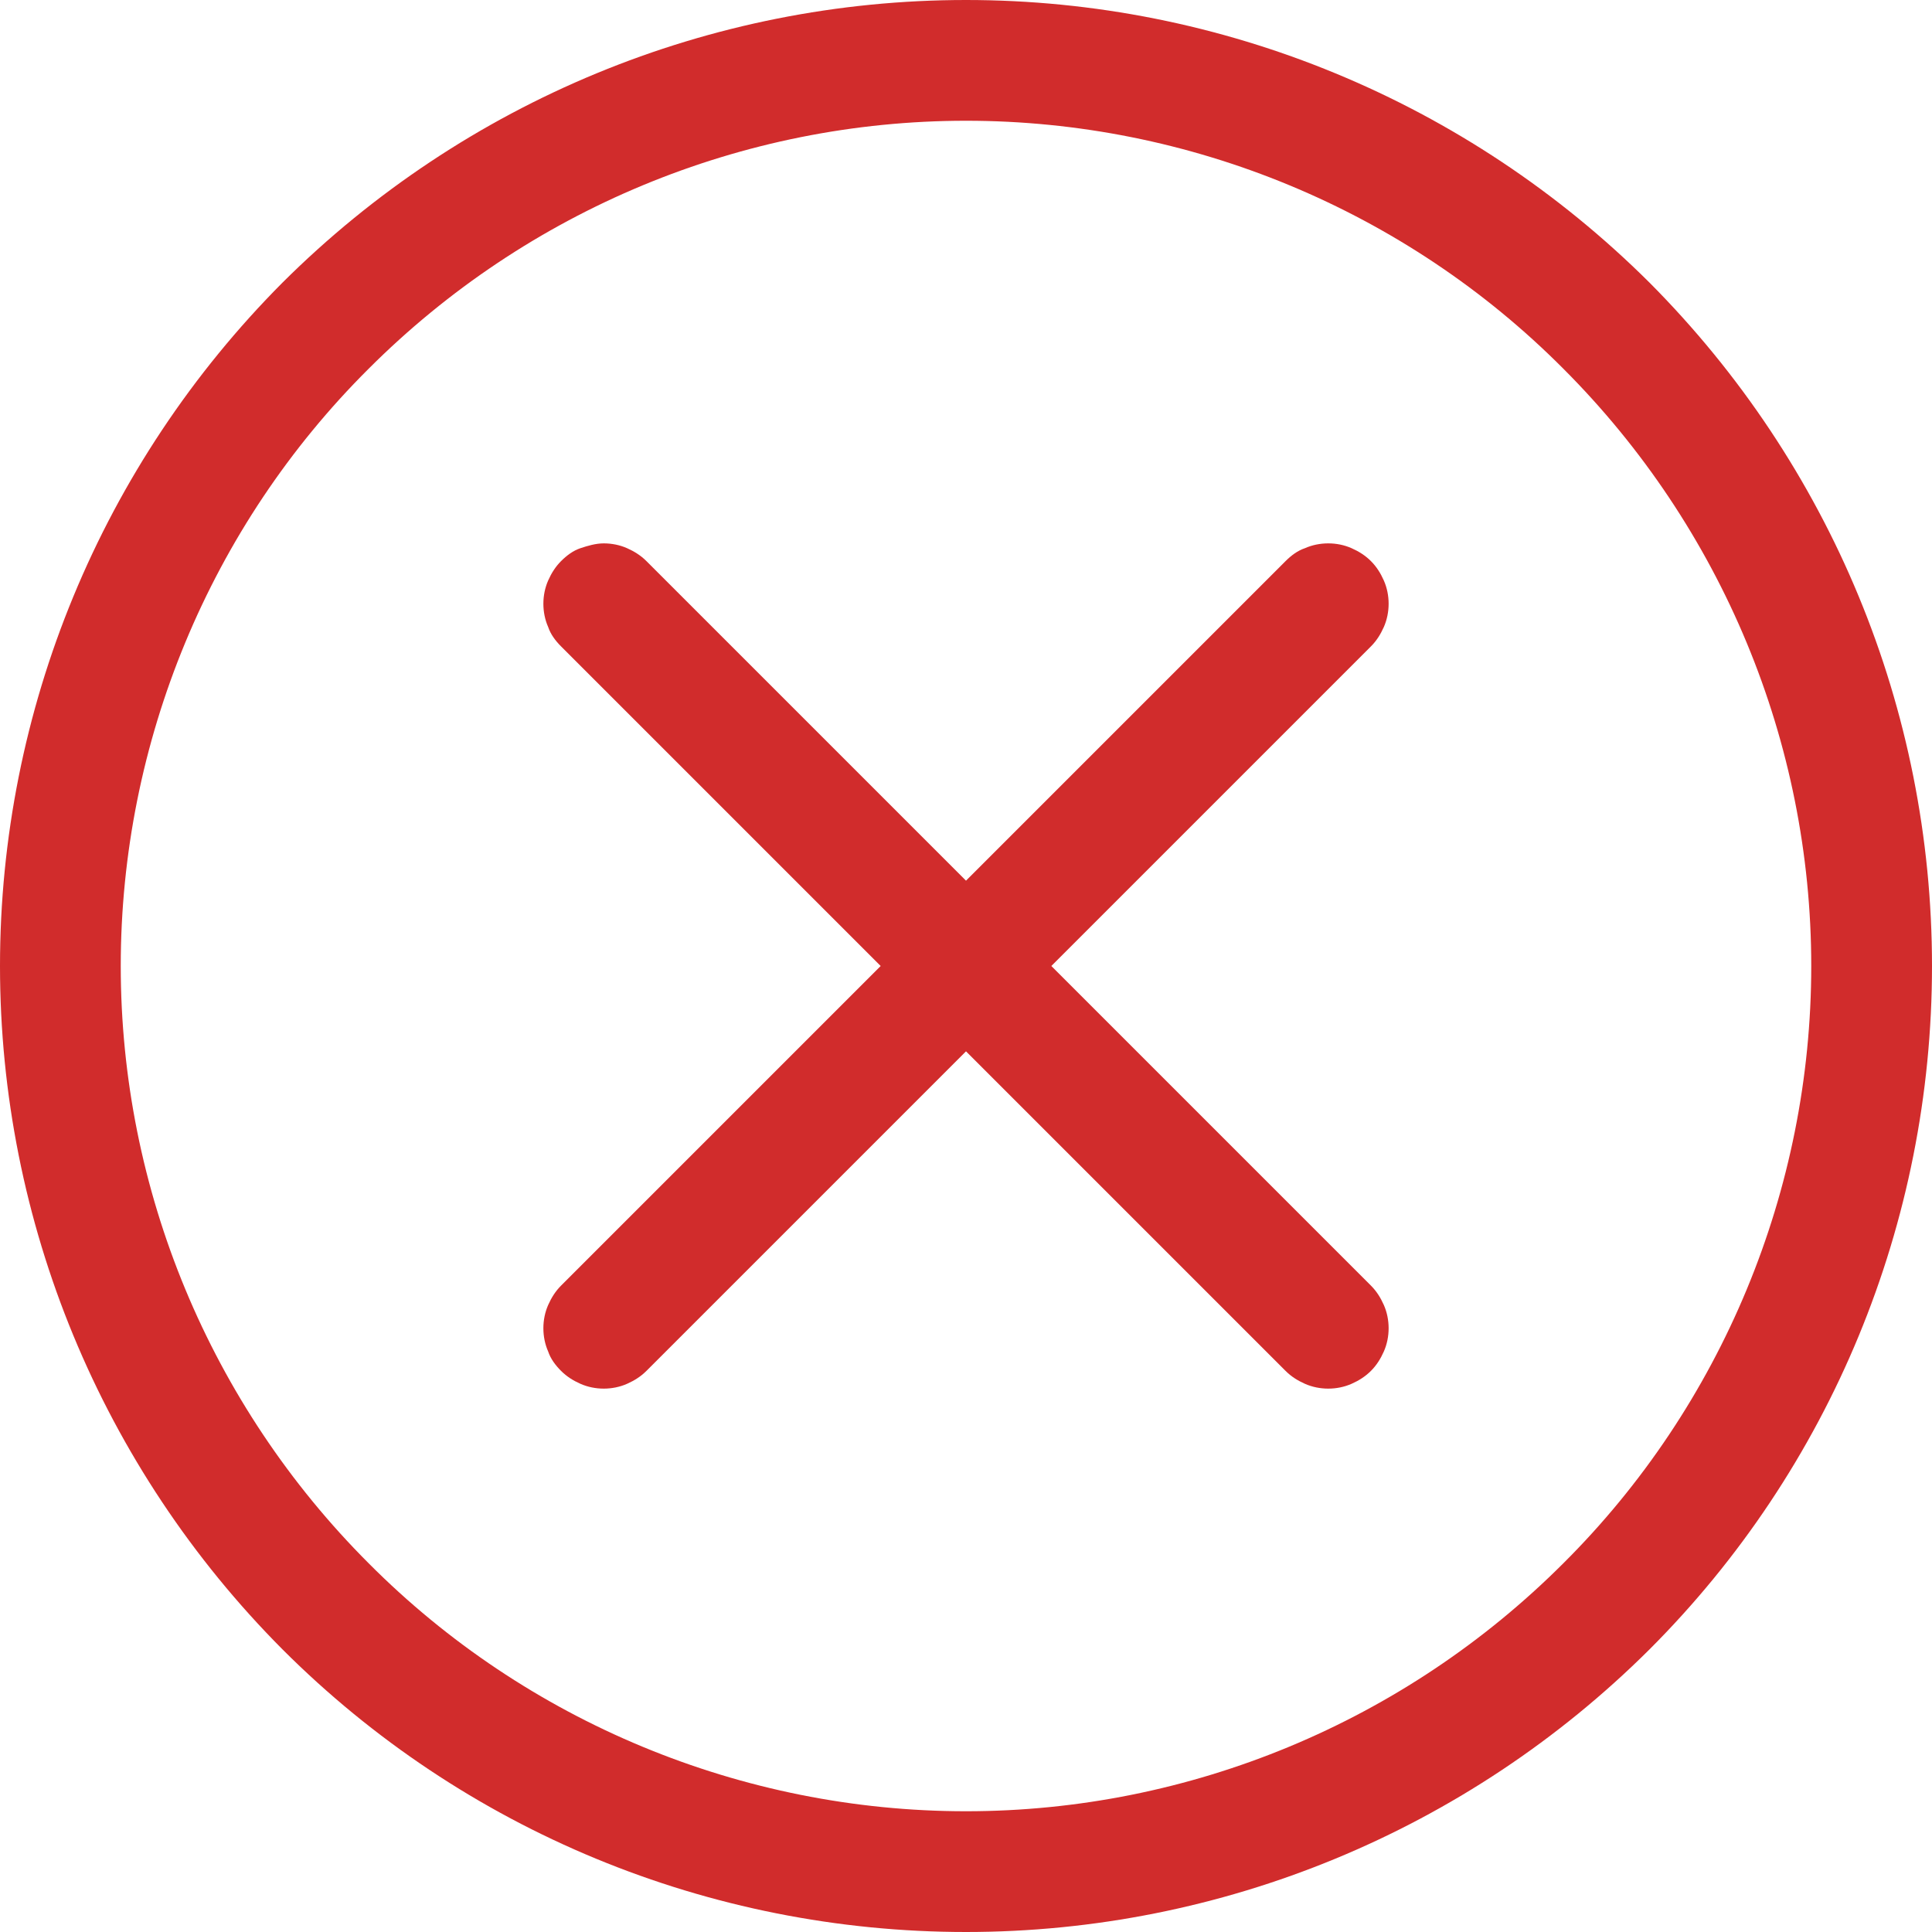 <?xml version="1.0" encoding="UTF-8"?>
<svg id="Layer_1" xmlns="http://www.w3.org/2000/svg" version="1.1" xmlns:xlink="http://www.w3.org/1999/xlink" viewBox="0 0 24 24">
  <!-- Generator: Adobe Illustrator 29.8.1, SVG Export Plug-In . SVG Version: 2.1.1 Build 2)  -->
  <defs>
    <style>
      .st0 {
        fill: none;
      }

      .st1 {
        fill: #d12c2c;
      }

      .st2 {
        clip-path: url(#clippath);
      }
    </style>
    <clipPath id="clippath">
      <rect class="st0" width="24" height="24"/>
    </clipPath>
  </defs>
  <g class="st2">
    <g>
      <path class="st1" d="M12,22.5c-2.78,0-5.46-1.11-7.42-3.08-1.97-1.97-3.08-4.64-3.08-7.42s1.11-5.46,3.08-7.42c1.97-1.97,4.64-3.08,7.42-3.08s5.46,1.11,7.42,3.08c1.97,1.97,3.08,4.64,3.08,7.42s-1.11,5.46-3.08,7.42c-1.97,1.97-4.64,3.08-7.42,3.08ZM12,24c3.18,0,6.23-1.26,8.49-3.51,2.25-2.25,3.51-5.3,3.51-8.49s-1.26-6.23-3.51-8.49C18.23,1.26,15.18,0,12,0S5.77,1.26,3.51,3.51C1.26,5.77,0,8.82,0,12s1.26,6.23,3.51,8.49c2.25,2.25,5.3,3.51,8.49,3.51Z"/>
      <path class="st1" d="M6.97,6.97c.07-.07.15-.13.24-.16s.19-.06.29-.06.2.02.29.06c.09.04.17.09.24.16l3.97,3.97,3.97-3.97c.07-.07.15-.13.24-.16.09-.04.19-.06.29-.06s.2.02.29.06c.09.04.17.09.24.16.07.07.12.15.16.24.04.09.06.19.06.29s-.02.2-.06.29c-.04.09-.09.17-.16.24l-3.97,3.97,3.97,3.97c.07.07.12.15.16.24.04.09.06.19.06.29s-.02.2-.06.29c-.04.09-.09.17-.16.24-.07.07-.15.12-.24.16-.09.04-.19.06-.29.06s-.2-.02-.29-.06c-.09-.04-.17-.09-.24-.16l-3.97-3.97-3.97,3.97c-.07.07-.15.12-.24.16-.09.04-.19.06-.29.06s-.2-.02-.29-.06c-.09-.04-.17-.09-.24-.16-.07-.07-.13-.15-.16-.24-.04-.09-.06-.19-.06-.29s.02-.2.06-.29c.04-.09.09-.17.16-.24l3.97-3.97-3.97-3.97c-.07-.07-.13-.15-.16-.24-.04-.09-.06-.19-.06-.29s.02-.2.06-.29c.04-.09.09-.17.16-.24Z"/>
    </g>
  </g>
</svg>